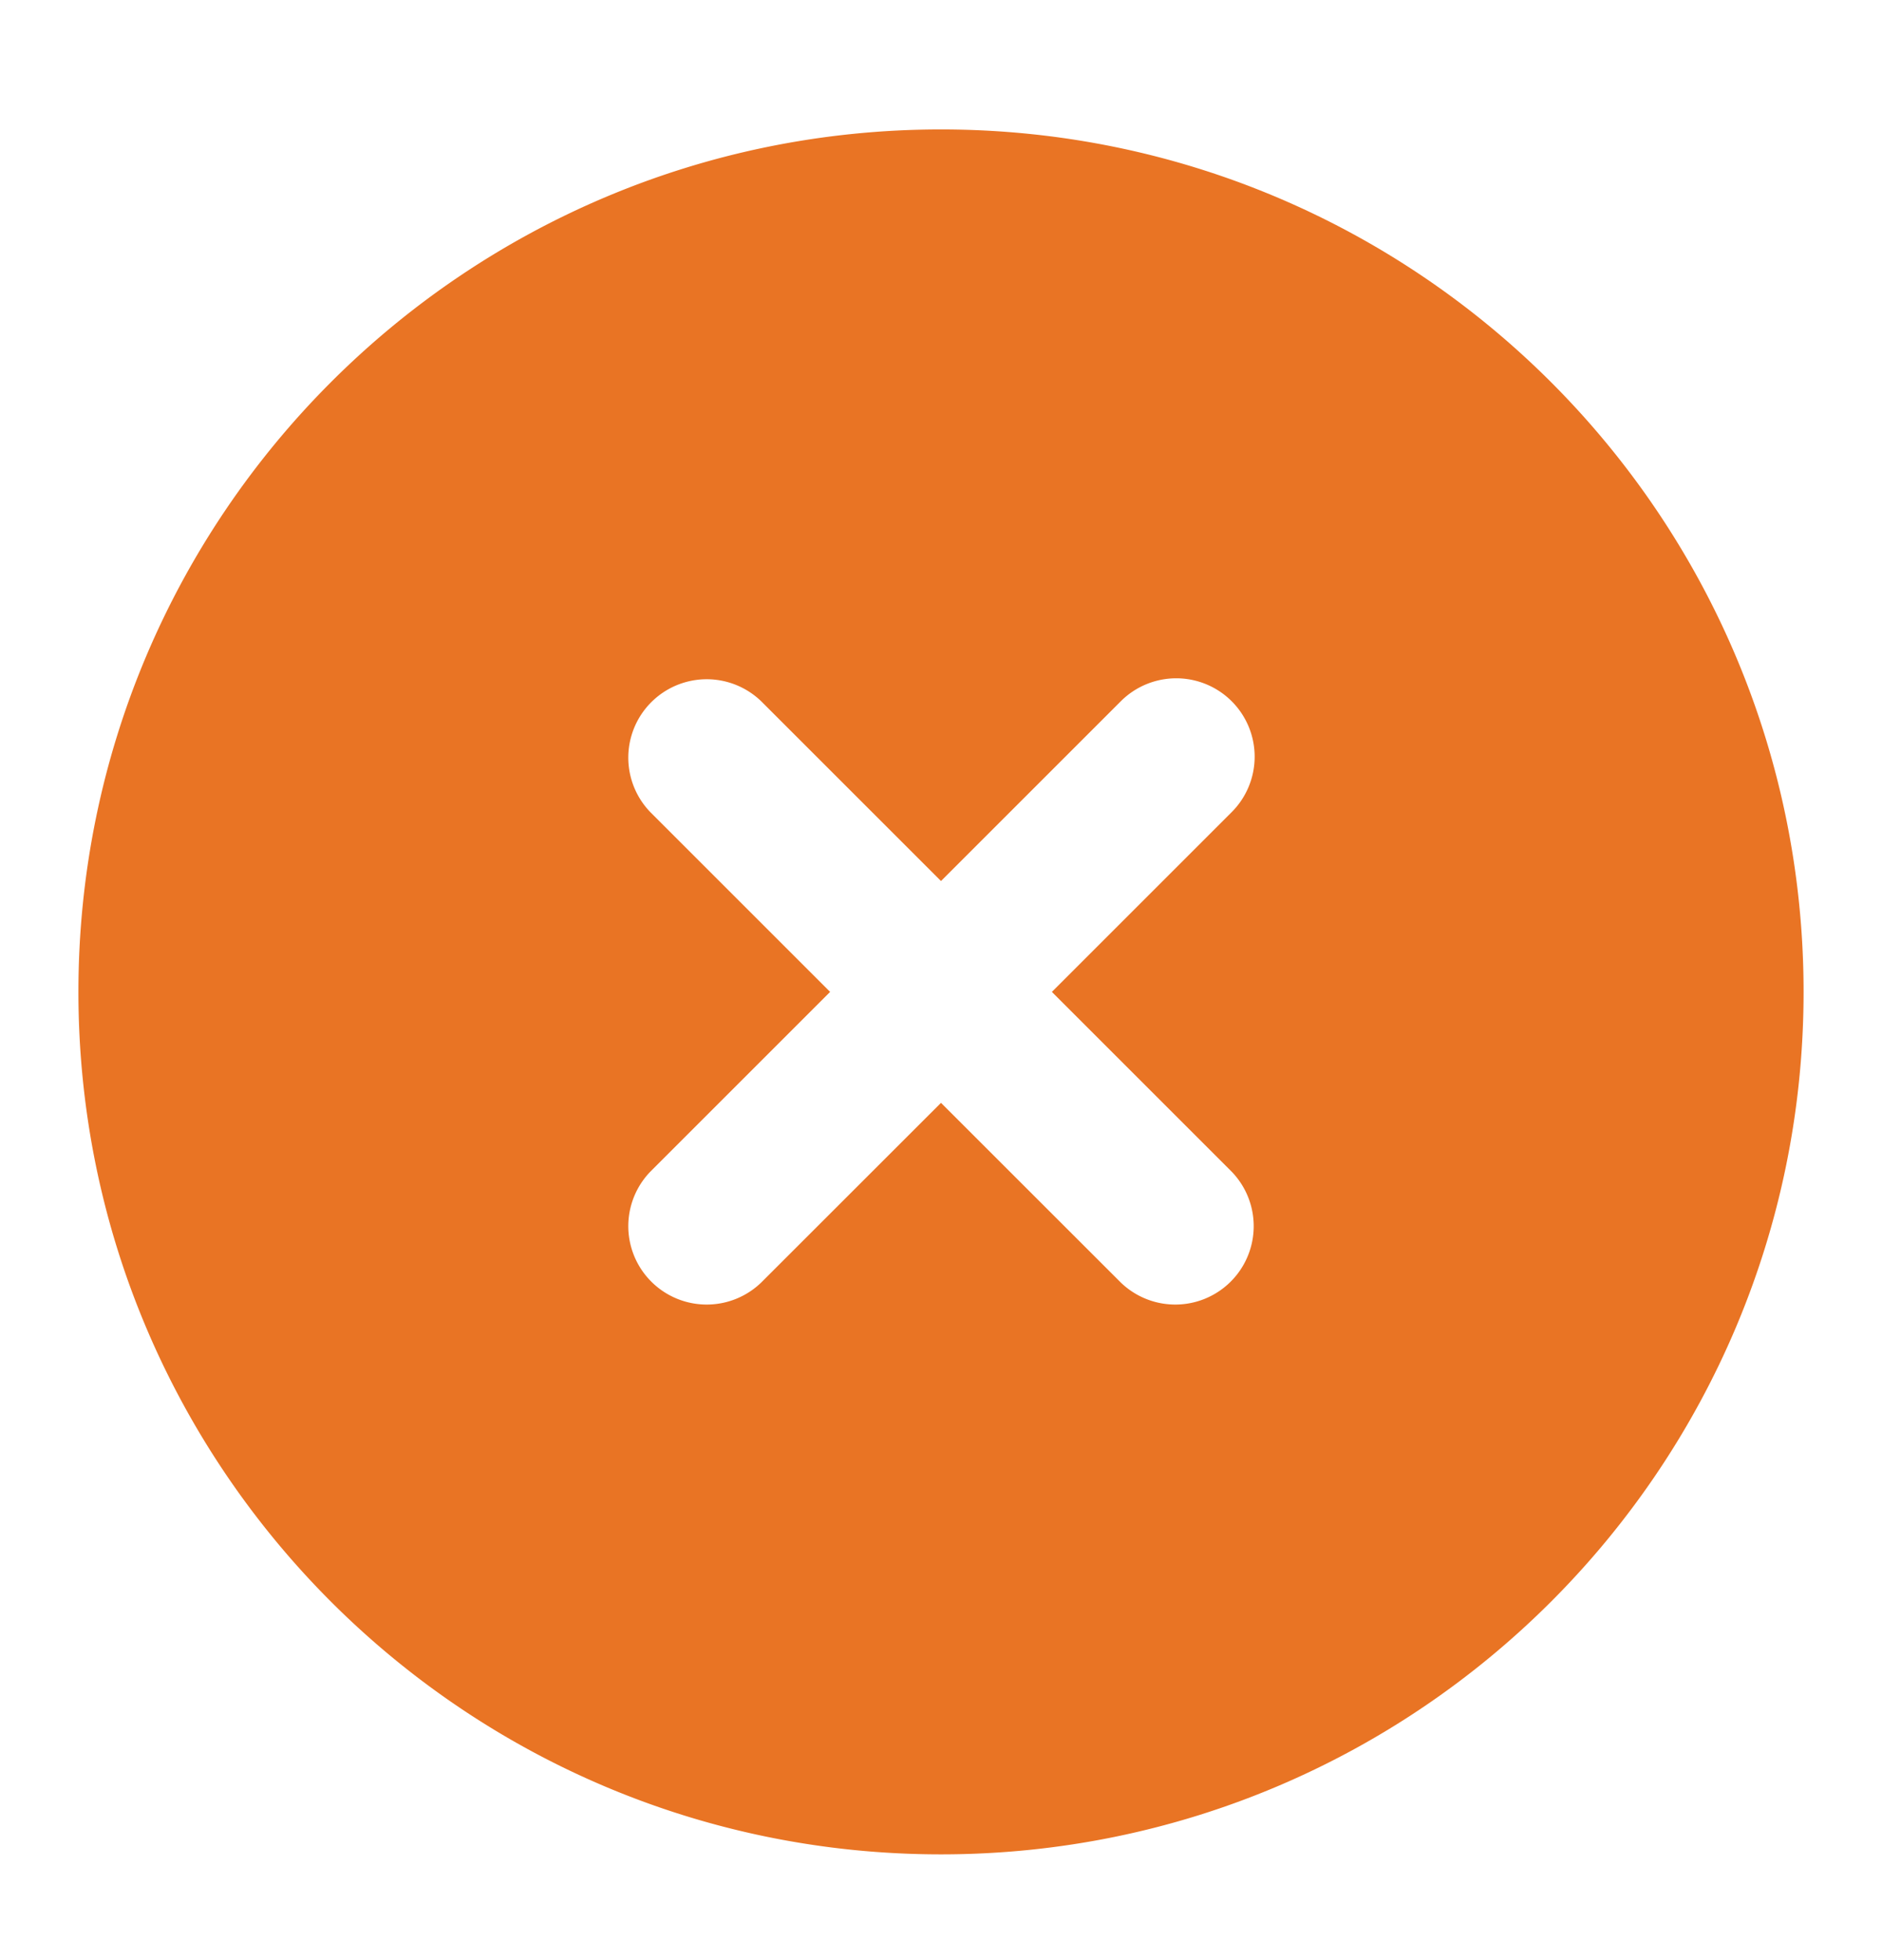 <svg width="24" height="25" viewBox="0 0 24 25" fill="none" xmlns="http://www.w3.org/2000/svg"><path fill-rule="evenodd" clip-rule="evenodd" d="M12 1.651c-6.075 0-11 4.925-11 11 0 6.076 4.925 11 11 11s11-4.924 11-11c0-6.075-4.925-11-11-11Zm3.707 7.293a1 1 0 0 1 0 1.414l-2.293 2.293 2.293 2.293a1 1 0 0 1-1.414 1.414L12 14.066l-2.293 2.292a1 1 0 0 1-1.414-1.414l2.293-2.293-2.293-2.293a1 1 0 0 1 1.414-1.414L12 11.237l2.293-2.293a1 1 0 0 1 1.414 0Z" fill="#E97424"/></svg>